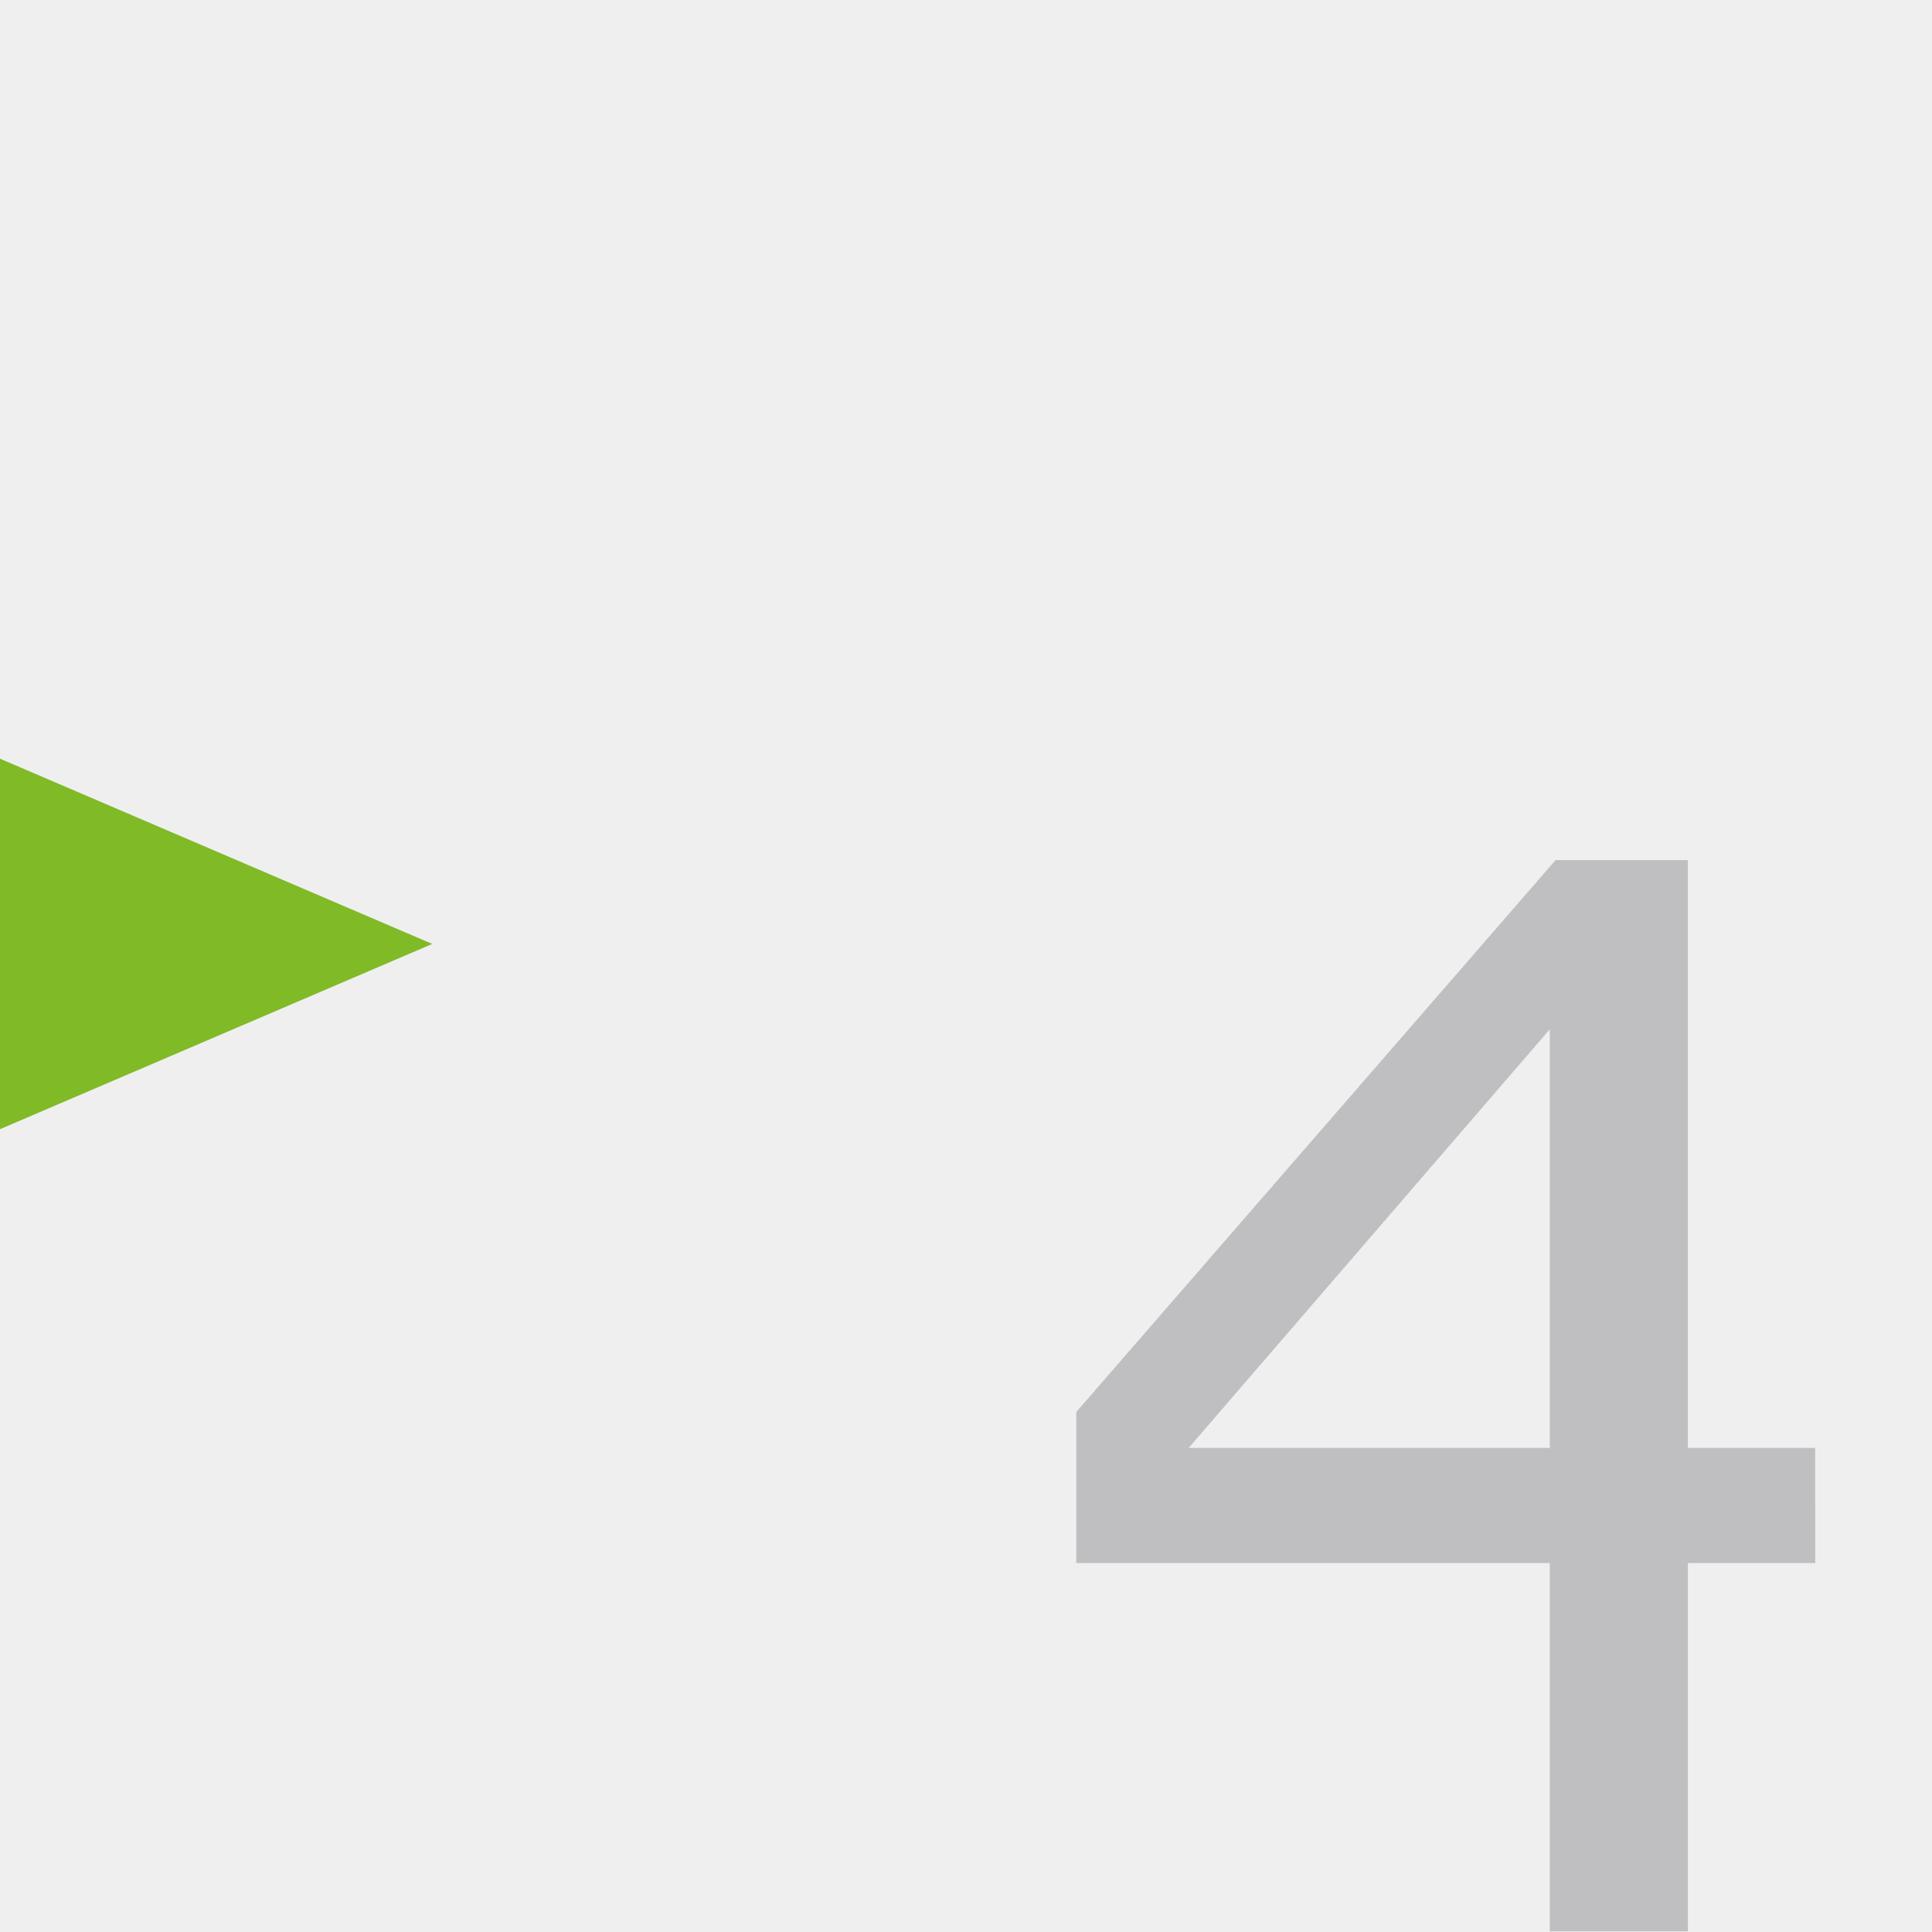 <svg xmlns="http://www.w3.org/2000/svg" viewBox="0 0 438 438">
  <defs>
    <style>
      .cls-1 {
        fill: #f0eff0;
      }

      .cls-2 {
        fill: #bfbfc1;
      }

      .cls-3 {
        fill: #80ba27;
      }
    </style>
  </defs>
  <g id="Ebene_2" data-name="Ebene 2">
    <g id="Ebene_2-2" data-name="Ebene 2">
      <rect class="cls-1" width="438" height="438"/>
      <path class="cls-2" d="M411.53,354.36H382.66v83.5H351.35v-83.5H244V320.11L352.65,195h30V328.26h28.87Zm-60.18-26.1V233.35l-81.87,94.91Z"/>
      <polygon class="cls-3" points="0 214 0 172 49 193 98 214 49 235 0 256 0 214"/>
    </g>
  </g>
</svg>
